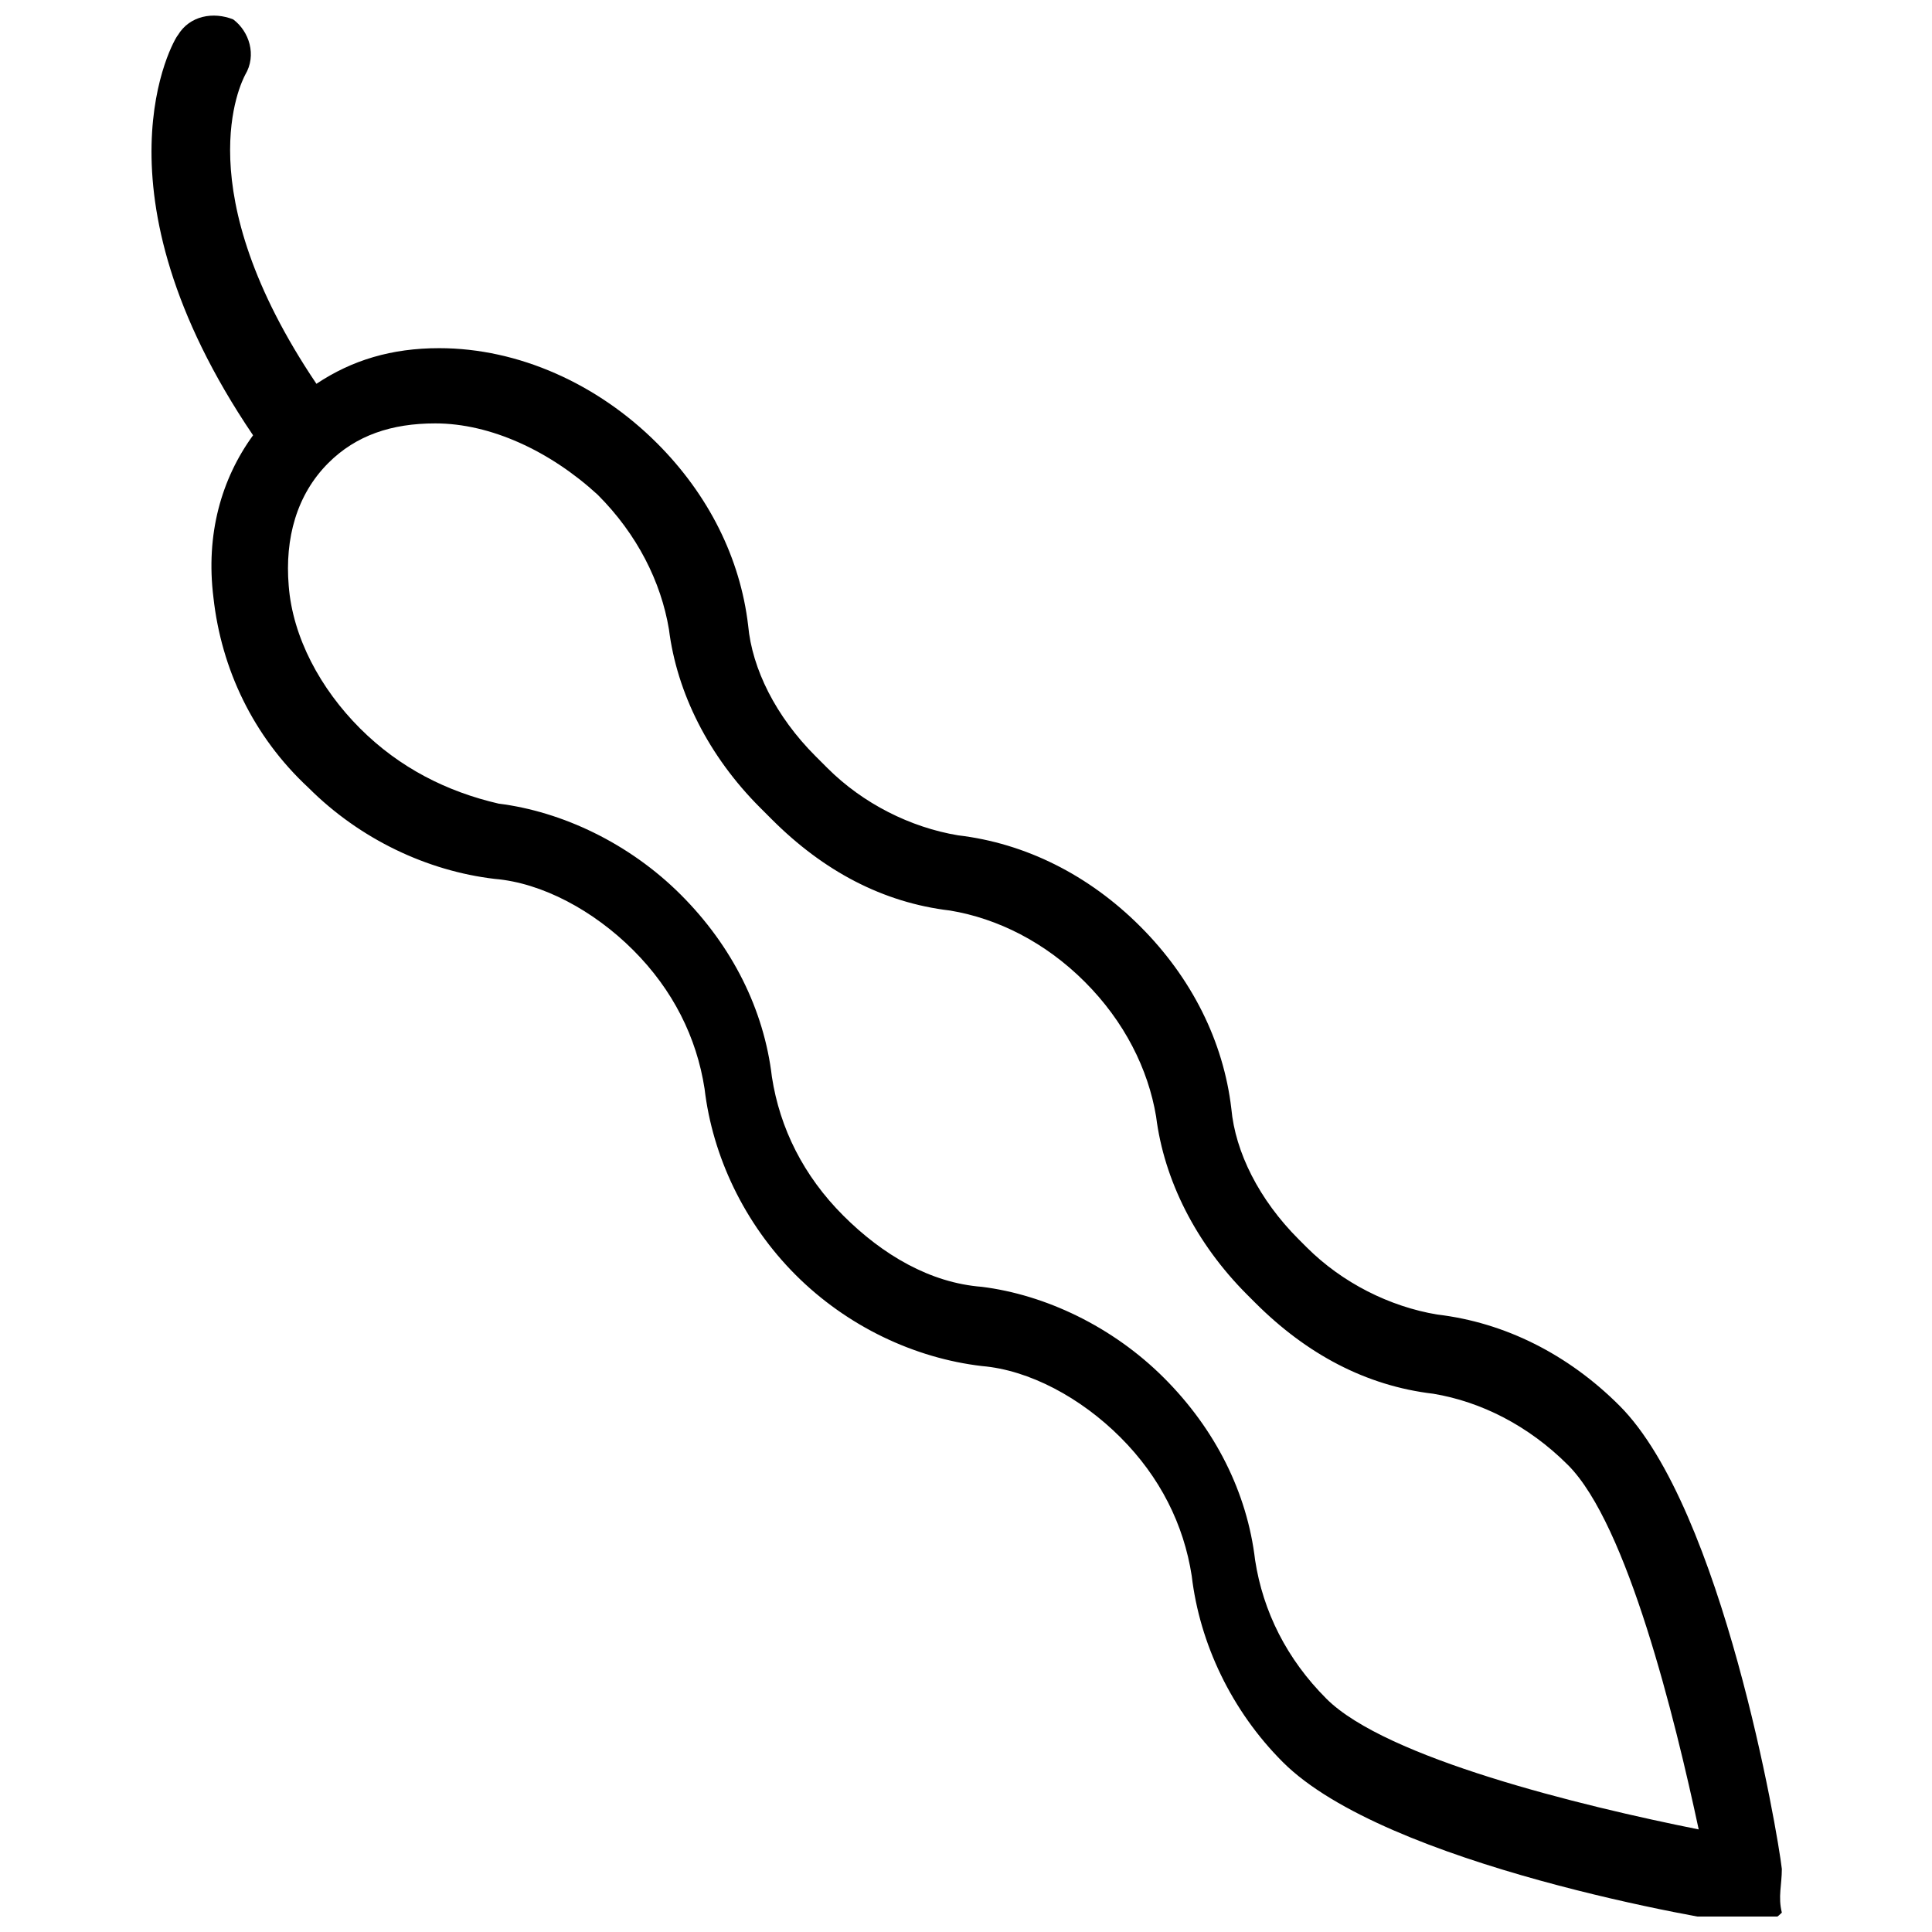<?xml version="1.0" encoding="UTF-8"?>
<!-- Uploaded to: ICON Repo, www.iconrepo.com, Generator: ICON Repo Mixer Tools -->
<svg width="800px" height="800px" version="1.1" viewBox="144 144 512 512" xmlns="http://www.w3.org/2000/svg">
 <defs>
  <clipPath id="a">
   <path d="m184 148.09h433v503.81h-433z"/>
  </clipPath>
 </defs>
 <g clip-path="url(#a)">
  <path d="m616.21 639.31c-1.051-9.445-15.742-95.516-43.035-122.8-13.645-13.645-30.438-22.043-48.281-24.141-12.594-2.098-25.191-8.398-34.637-17.844l-2.098-2.098c-10.496-10.496-16.793-23.09-17.844-34.637-2.098-17.844-10.496-34.637-24.141-48.281-13.645-13.645-30.438-22.043-48.281-24.141-12.594-2.098-25.191-8.398-34.637-17.844l-3.148-3.148c-10.496-10.496-16.793-23.09-17.844-34.637-2.098-17.844-10.496-34.637-24.141-48.281-15.742-15.742-36.734-25.191-57.727-25.191-12.594 0-23.09 3.148-32.539 9.445-34.637-51.43-19.941-79.77-18.891-81.871 3.148-5.246 1.047-11.543-3.152-14.691-5.246-2.102-11.543-1.051-14.691 4.195-1.051 1.051-24.141 40.938 19.941 106.01-8.398 11.547-12.594 26.238-10.496 43.035 2.098 18.895 10.496 36.734 25.191 50.383 13.645 13.645 31.488 22.043 49.332 24.141 12.594 1.051 26.238 8.398 36.734 18.895 10.496 10.496 16.793 23.09 18.895 36.734 2.098 17.844 10.496 35.688 24.141 49.332 13.645 13.645 31.488 22.043 49.332 24.141 12.594 1.051 26.238 8.398 36.734 18.895s16.793 23.09 18.895 36.734c2.098 17.844 10.496 35.688 24.141 49.332 27.289 27.289 113.36 41.984 122.8 43.035h2.098c3.148 0 5.246-1.051 7.348-3.148-1.051-4.203-0.004-7.352-0.004-11.551zm-120.7-45.133c-10.496-10.496-16.793-23.09-18.895-36.734-2.098-17.844-10.496-34.637-24.141-48.281-13.645-13.645-31.488-22.043-48.281-24.141-13.645-1.051-26.238-8.398-36.734-18.895-10.496-10.496-16.793-23.09-18.895-36.734-2.098-17.844-10.496-34.637-24.141-48.281s-31.488-22.043-48.281-24.141c-13.645-3.152-26.238-9.449-36.734-19.945-10.496-10.496-17.844-24.141-18.895-37.785-1.051-12.594 2.098-24.141 10.496-32.539 7.348-7.348 16.793-10.496 28.34-10.496 14.695 0 30.438 7.348 43.035 18.895 10.496 10.496 16.793 23.09 18.895 35.688 2.098 16.793 10.496 33.586 24.141 47.23l3.148 3.148c13.645 13.645 29.391 22.043 47.23 24.141 12.594 2.098 25.191 8.398 35.688 18.895 10.496 10.496 16.793 23.09 18.895 35.688 2.098 16.793 10.496 33.586 24.141 47.23l2.098 2.098c13.645 13.645 29.391 22.043 47.23 24.141 12.594 2.098 25.191 8.398 35.688 18.895 15.742 15.742 28.34 67.176 34.637 96.562-31.488-6.297-82.918-18.895-98.664-34.637z"/>
 </g>
</svg>